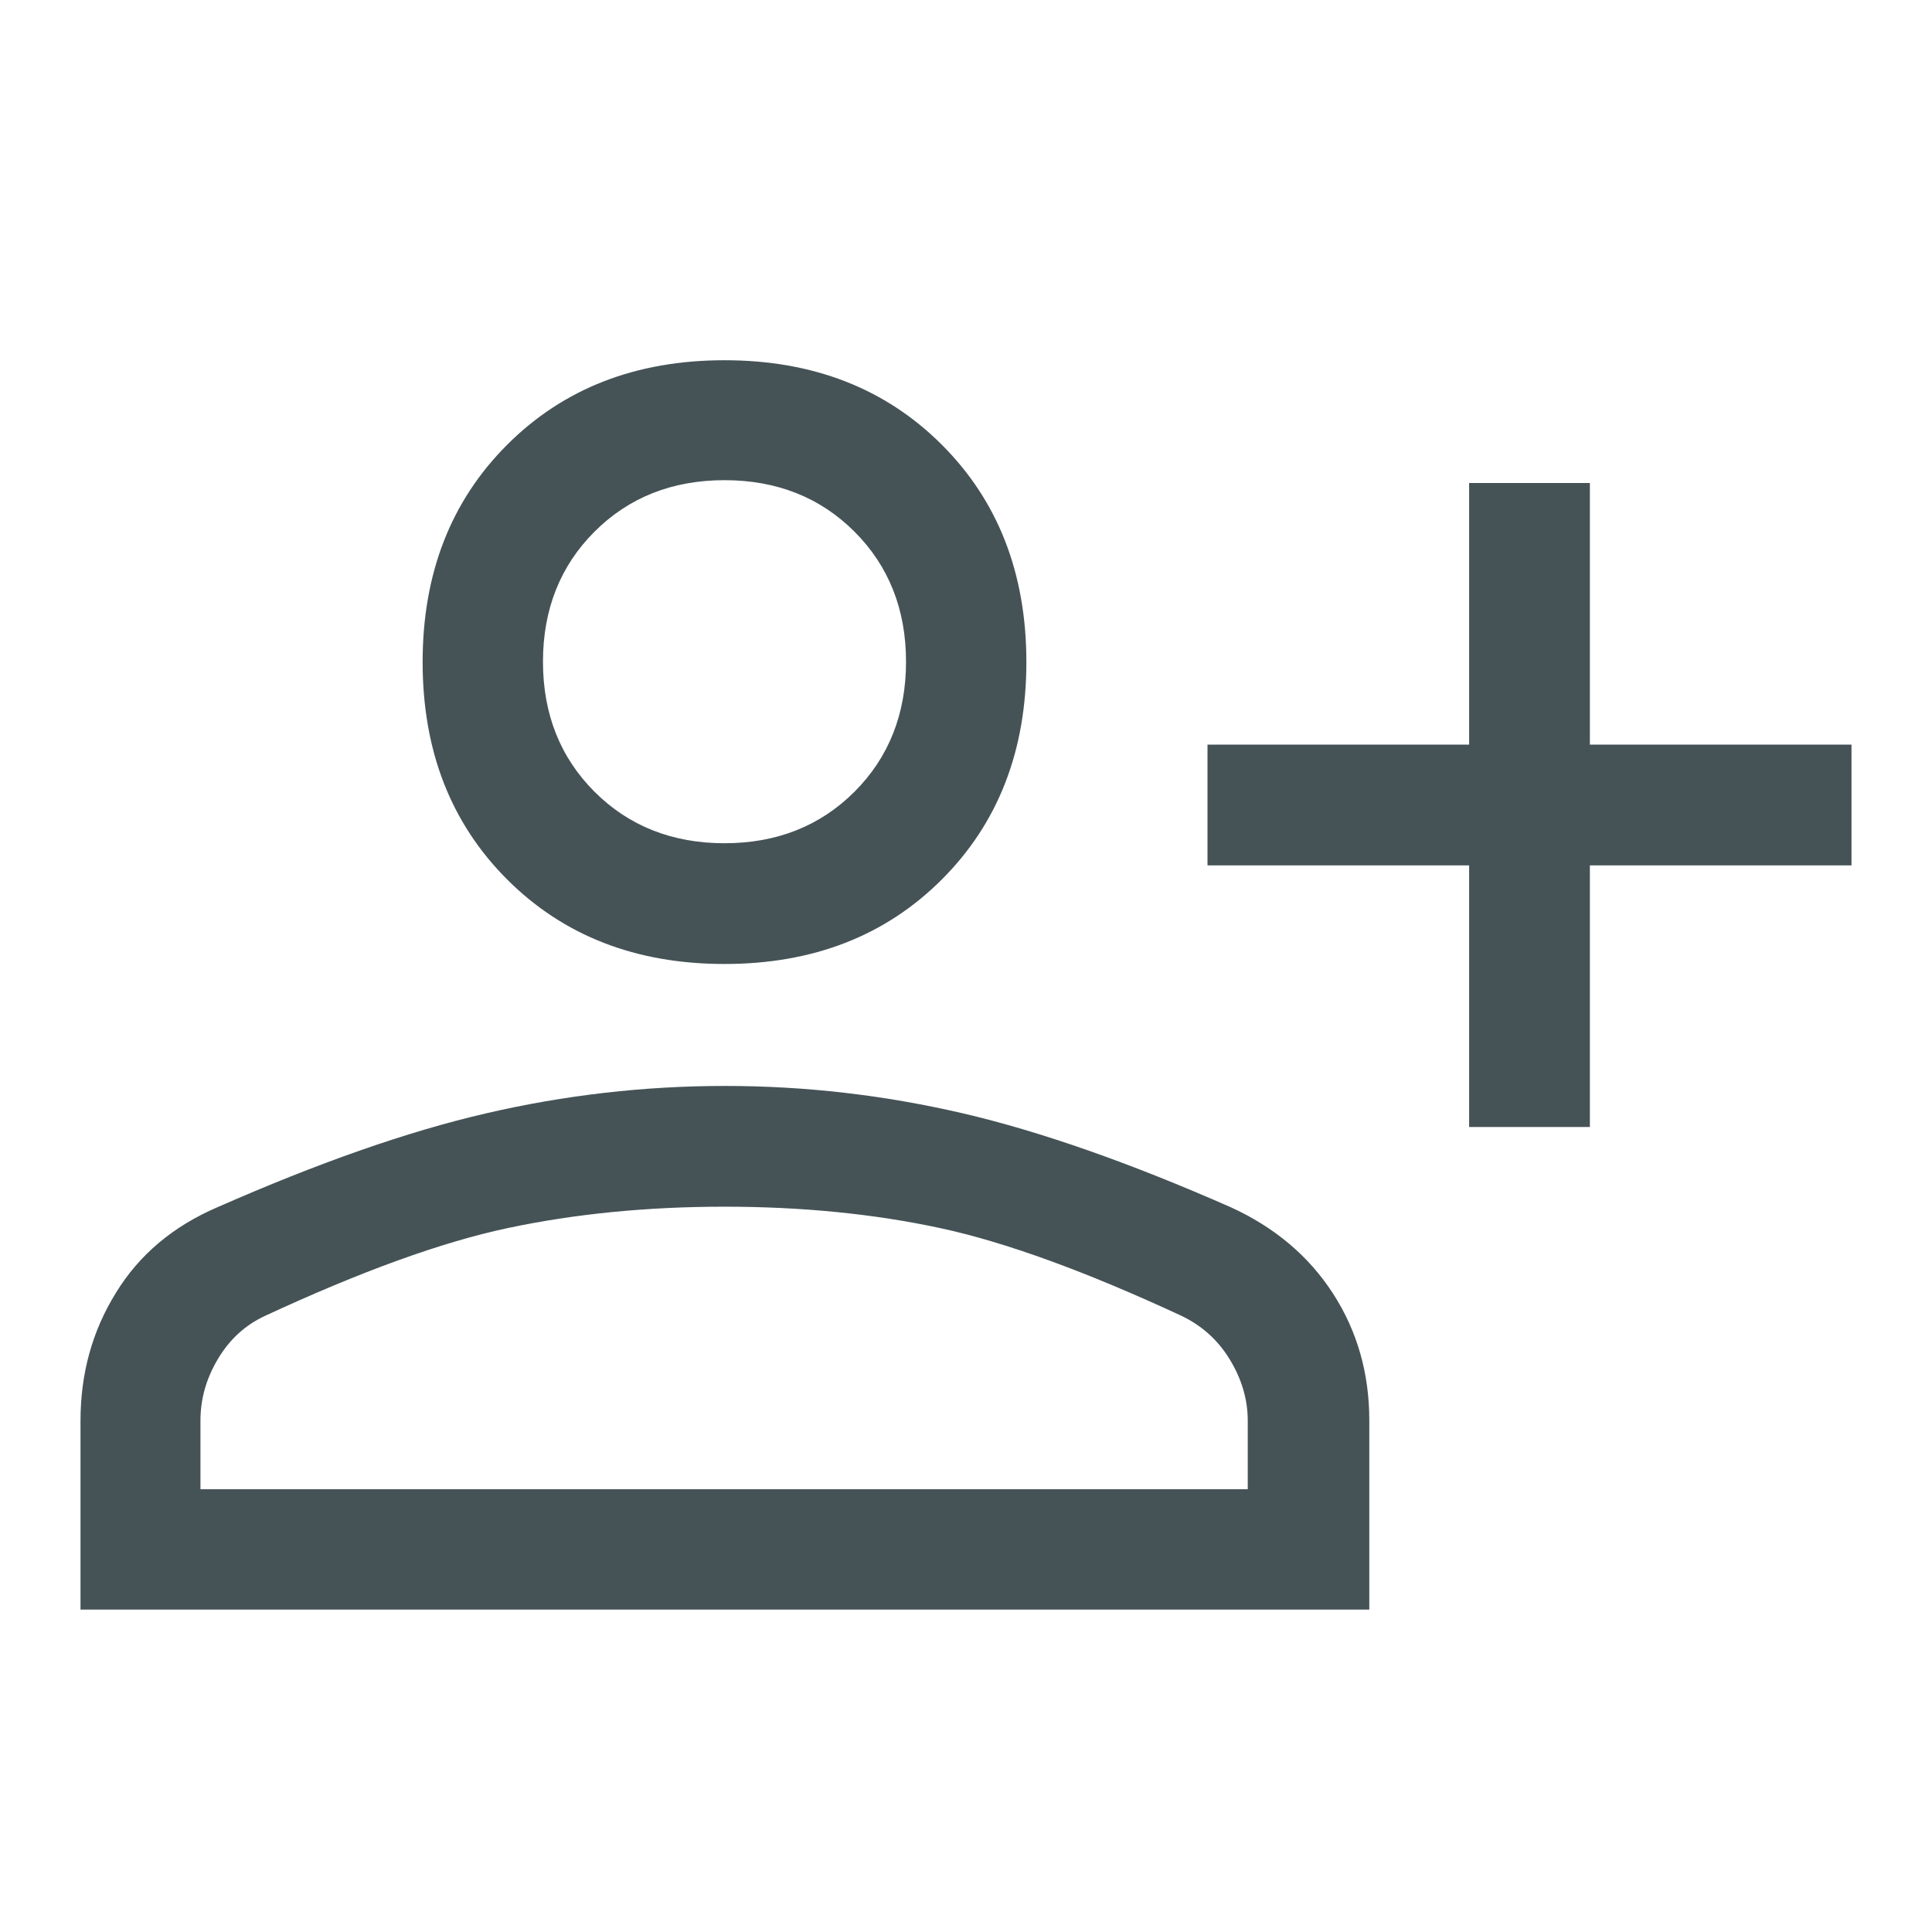 <?xml version="1.0" encoding="UTF-8"?> <svg xmlns="http://www.w3.org/2000/svg" id="Layer_1" data-name="Layer 1" viewBox="0 0 48 48"><defs><style> .cls-1 { fill: #455357; } </style></defs><path class="cls-1" d="m36.5,28v-6.5h-6.5v-3h6.5v-6.5h3v6.5h6.5v3h-6.5v6.5h-3Zm-18.5-4.05c-2.2,0-4-.7-5.4-2.1s-2.1-3.2-2.1-5.4.7-4,2.1-5.4,3.2-2.1,5.4-2.1,4,.7,5.4,2.1,2.1,3.2,2.1,5.4-.7,4-2.1,5.4-3.2,2.1-5.4,2.1ZM2,40v-4.7c0-1.17.29-2.23.88-3.18.58-.95,1.43-1.66,2.53-2.13,2.5-1.1,4.72-1.88,6.67-2.33,1.94-.45,3.92-.68,5.93-.68s3.97.23,5.91.68c1.93.45,4.15,1.23,6.65,2.33,1.1.5,1.95,1.22,2.55,2.15s.9,1.98.9,3.15v4.7H2Zm3-3h26v-1.7c0-.53-.15-1.04-.45-1.53s-.7-.84-1.2-1.08c-2.37-1.1-4.37-1.83-6-2.18s-3.42-.53-5.35-.53-3.73.18-5.38.53-3.66,1.08-6.03,2.18c-.5.23-.89.59-1.18,1.08s-.43.99-.43,1.53v1.7Zm13-16.05c1.3,0,2.38-.43,3.23-1.28s1.28-1.93,1.28-3.23-.43-2.38-1.28-3.23-1.93-1.28-3.23-1.28-2.38.43-3.23,1.28-1.28,1.93-1.28,3.23.43,2.38,1.28,3.23,1.93,1.28,3.23,1.28Z"></path></svg> 